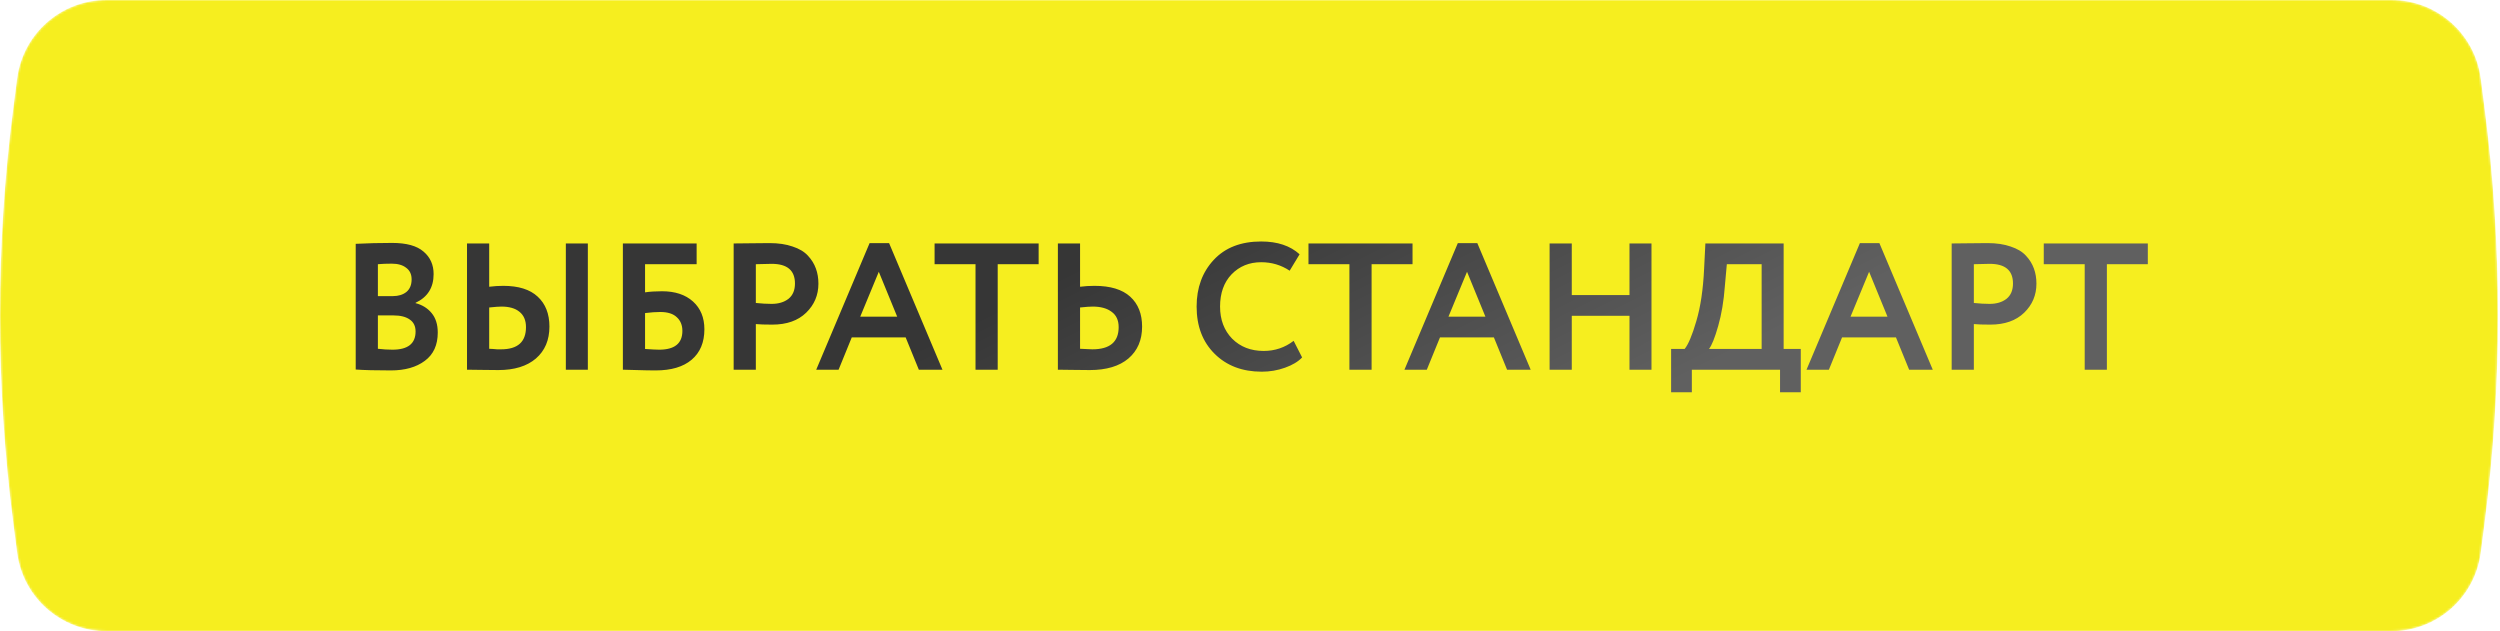 <?xml version="1.0" encoding="UTF-8"?> <svg xmlns="http://www.w3.org/2000/svg" width="1109" height="280" viewBox="0 0 1109 280" fill="none"> <mask id="mask0_87_281" style="mask-type:alpha" maskUnits="userSpaceOnUse" x="0" y="0" width="1109" height="280"> <path d="M7.595 34.881C10.169 14.934 27.154 0 47.266 0H1060.8C1080.91 0 1097.89 14.934 1100.47 34.881L1102.14 47.861C1110.04 109.033 1110.04 170.967 1102.14 232.139L1100.47 245.119C1097.89 265.066 1080.91 280 1060.8 280H47.266C27.154 280 10.169 265.066 7.595 245.119L5.92 232.139C-1.973 170.967 -1.973 109.033 5.92 47.861L7.595 34.881Z" fill="url(#paint0_radial_87_281)"></path> </mask> <g mask="url(#mask0_87_281)"> <path d="M7.595 34.881C10.169 14.934 27.154 0 47.266 0H1060.8C1080.91 0 1097.89 14.934 1100.47 34.881L1102.14 47.861C1110.04 109.033 1110.04 170.967 1102.14 232.139L1100.47 245.119C1097.89 265.066 1080.91 280 1060.8 280H47.266C27.154 280 10.169 265.066 7.595 245.119L5.92 232.139C-1.973 170.967 -1.973 109.033 5.92 47.861L7.595 34.881Z" fill="#F6EE1F"></path> <path d="M157.791 163.92V108.16C163.018 107.893 168.405 107.76 173.951 107.76C180.298 107.76 184.938 109.04 187.871 111.6C190.858 114.107 192.351 117.44 192.351 121.6C192.351 127.573 189.685 131.813 184.351 134.32V134.48C187.285 135.227 189.658 136.693 191.471 138.88C193.285 141.067 194.191 143.947 194.191 147.52C194.191 153.067 192.271 157.253 188.431 160.08C184.645 162.907 179.631 164.32 173.391 164.32C166.618 164.32 161.418 164.187 157.791 163.92ZM174.591 139.92H167.631V154.72C169.871 154.987 172.031 155.12 174.111 155.12C180.938 155.12 184.351 152.427 184.351 147.04C184.351 144.693 183.498 142.933 181.791 141.76C180.085 140.533 177.685 139.92 174.591 139.92ZM173.791 116.96C171.445 116.96 169.391 117.04 167.631 117.2V131.36H174.271C176.725 131.36 178.725 130.747 180.271 129.52C181.818 128.24 182.591 126.373 182.591 123.92C182.591 121.68 181.791 119.973 180.191 118.8C178.645 117.573 176.511 116.96 173.791 116.96ZM251.006 164V108H260.766V164H251.006ZM222.446 136C221.326 136 219.513 136.133 217.006 136.4V154.72C217.38 154.72 217.913 154.747 218.606 154.8C219.3 154.853 219.94 154.907 220.526 154.96C221.113 154.96 221.7 154.96 222.286 154.96C229.646 154.96 233.326 151.68 233.326 145.12C233.326 142.133 232.366 139.867 230.446 138.32C228.58 136.773 225.913 136 222.446 136ZM217.006 108V127.2C219.086 126.933 221.166 126.8 223.246 126.8C230.02 126.8 235.113 128.4 238.526 131.6C241.993 134.8 243.726 139.227 243.726 144.88C243.726 150.853 241.726 155.573 237.726 159.04C233.726 162.453 228.18 164.16 221.086 164.16C219.166 164.16 216.58 164.133 213.326 164.08C210.126 164.027 208.073 164 207.166 164V108H217.006ZM276.307 164V108H309.027V117.2H286.147V129.68C288.334 129.36 290.84 129.2 293.667 129.2C299.48 129.2 304.067 130.72 307.427 133.76C310.787 136.8 312.467 140.907 312.467 146.08C312.467 151.893 310.574 156.4 306.787 159.6C303.054 162.747 297.747 164.32 290.867 164.32C288.467 164.32 285.64 164.267 282.387 164.16C279.187 164.053 277.16 164 276.307 164ZM292.867 138.4C290.894 138.4 288.654 138.56 286.147 138.88V154.8C289.134 155.013 291.214 155.12 292.387 155.12C299.267 155.12 302.707 152.347 302.707 146.8C302.707 144.24 301.88 142.213 300.227 140.72C298.627 139.173 296.174 138.4 292.867 138.4ZM335.288 164H325.448V108C326.408 108 328.941 107.973 333.048 107.92C337.208 107.867 339.981 107.84 341.368 107.84C345.314 107.84 348.728 108.347 351.608 109.36C354.541 110.32 356.808 111.68 358.408 113.44C360.008 115.147 361.181 117.04 361.928 119.12C362.674 121.147 363.048 123.387 363.048 125.84C363.048 130.907 361.234 135.2 357.608 138.72C353.981 142.24 348.968 144 342.568 144C339.314 144 336.888 143.92 335.288 143.76V164ZM342.328 117.04C341.154 117.04 338.808 117.093 335.288 117.2V134.4C337.848 134.667 340.168 134.8 342.248 134.8C345.341 134.8 347.848 134.053 349.768 132.56C351.688 131.013 352.648 128.747 352.648 125.76C352.648 119.947 349.208 117.04 342.328 117.04ZM362.076 164L385.756 107.84H394.396L418.076 164H407.596L401.756 149.68H377.836L371.996 164H362.076ZM389.836 120.56L381.596 140.48H397.996L389.836 120.56ZM414.581 117.2V108H460.741V117.2H442.581V164H432.741V117.2H414.581ZM484.716 136C483.489 136 481.622 136.133 479.116 136.4V154.72C482.636 154.88 484.449 154.96 484.556 154.96C492.342 154.96 496.236 151.68 496.236 145.12C496.236 142.08 495.196 139.813 493.116 138.32C491.089 136.773 488.289 136 484.716 136ZM479.116 108V127.2C481.196 126.933 483.329 126.8 485.516 126.8C492.556 126.8 497.836 128.4 501.356 131.6C504.876 134.8 506.636 139.227 506.636 144.88C506.636 150.853 504.609 155.573 500.556 159.04C496.502 162.453 490.796 164.16 483.436 164.16C481.462 164.16 478.822 164.133 475.516 164.08C472.262 164.027 470.182 164 469.276 164V108H479.116ZM573.859 151.2L577.619 158.56C575.859 160.427 573.325 161.947 570.019 163.12C566.765 164.293 563.325 164.88 559.699 164.88C551.112 164.88 544.152 162.24 538.819 156.96C533.485 151.68 530.819 144.693 530.819 136C530.819 127.627 533.352 120.72 538.419 115.28C543.485 109.84 550.499 107.12 559.459 107.12C566.659 107.12 572.339 109.013 576.499 112.8L572.099 120.08C568.312 117.573 564.099 116.32 559.459 116.32C554.179 116.32 549.805 118.107 546.339 121.68C542.925 125.253 541.219 130.027 541.219 136C541.219 141.813 543.005 146.56 546.579 150.24C550.205 153.867 554.872 155.68 560.579 155.68C565.539 155.68 569.965 154.187 573.859 151.2ZM580.441 117.2V108H626.601V117.2H608.441V164H598.601V117.2H580.441ZM623.013 164L646.693 107.84H655.333L679.013 164H668.533L662.693 149.68H638.773L632.933 164H623.013ZM650.773 120.56L642.533 140.48H658.933L650.773 120.56ZM722.841 164V140.08H697.241V164H687.401V108H697.241V130.88H722.841V108H732.601V164H722.841ZM741.304 174V154.8H747.304C748.957 152.773 750.69 148.64 752.504 142.4C754.37 136.107 755.517 128.373 755.944 119.2L756.504 108H791.224V154.8H798.824V174H789.624V164H750.504V174H741.304ZM765.144 126.96C764.664 133.52 763.677 139.413 762.184 144.64C760.69 149.867 759.33 153.253 758.104 154.8H781.464V117.2H766.024L765.144 126.96ZM801.373 164L825.053 107.84H833.693L857.373 164H846.893L841.053 149.68H817.133L811.293 164H801.373ZM829.133 120.56L820.893 140.48H837.293L829.133 120.56ZM875.6 164H865.76V108C866.72 108 869.253 107.973 873.36 107.92C877.52 107.867 880.293 107.84 881.68 107.84C885.627 107.84 889.04 108.347 891.92 109.36C894.853 110.32 897.12 111.68 898.72 113.44C900.32 115.147 901.493 117.04 902.24 119.12C902.987 121.147 903.36 123.387 903.36 125.84C903.36 130.907 901.547 135.2 897.92 138.72C894.293 142.24 889.28 144 882.88 144C879.627 144 877.2 143.92 875.6 143.76V164ZM882.64 117.04C881.467 117.04 879.12 117.093 875.6 117.2V134.4C878.16 134.667 880.48 134.8 882.56 134.8C885.653 134.8 888.16 134.053 890.08 132.56C892 131.013 892.96 128.747 892.96 125.76C892.96 119.947 889.52 117.04 882.64 117.04ZM906.613 117.2V108H952.773V117.2H934.613V164H924.773V117.2H906.613Z" fill="url(#paint1_linear_87_281)"></path> </g> <defs> <radialGradient id="paint0_radial_87_281" cx="0" cy="0" r="1" gradientUnits="userSpaceOnUse" gradientTransform="translate(219.838 -52) rotate(24.092) scale(1121.99 1163.19)"> <stop stop-color="#FFF48F"></stop> <stop offset="1" stop-color="#C55B0E"></stop> </radialGradient> <linearGradient id="paint1_linear_87_281" x1="578.831" y1="68" x2="652.709" y2="215.067" gradientUnits="userSpaceOnUse"> <stop stop-color="#363636"></stop> <stop offset="1" stop-color="#606060"></stop> </linearGradient> </defs> </svg> 